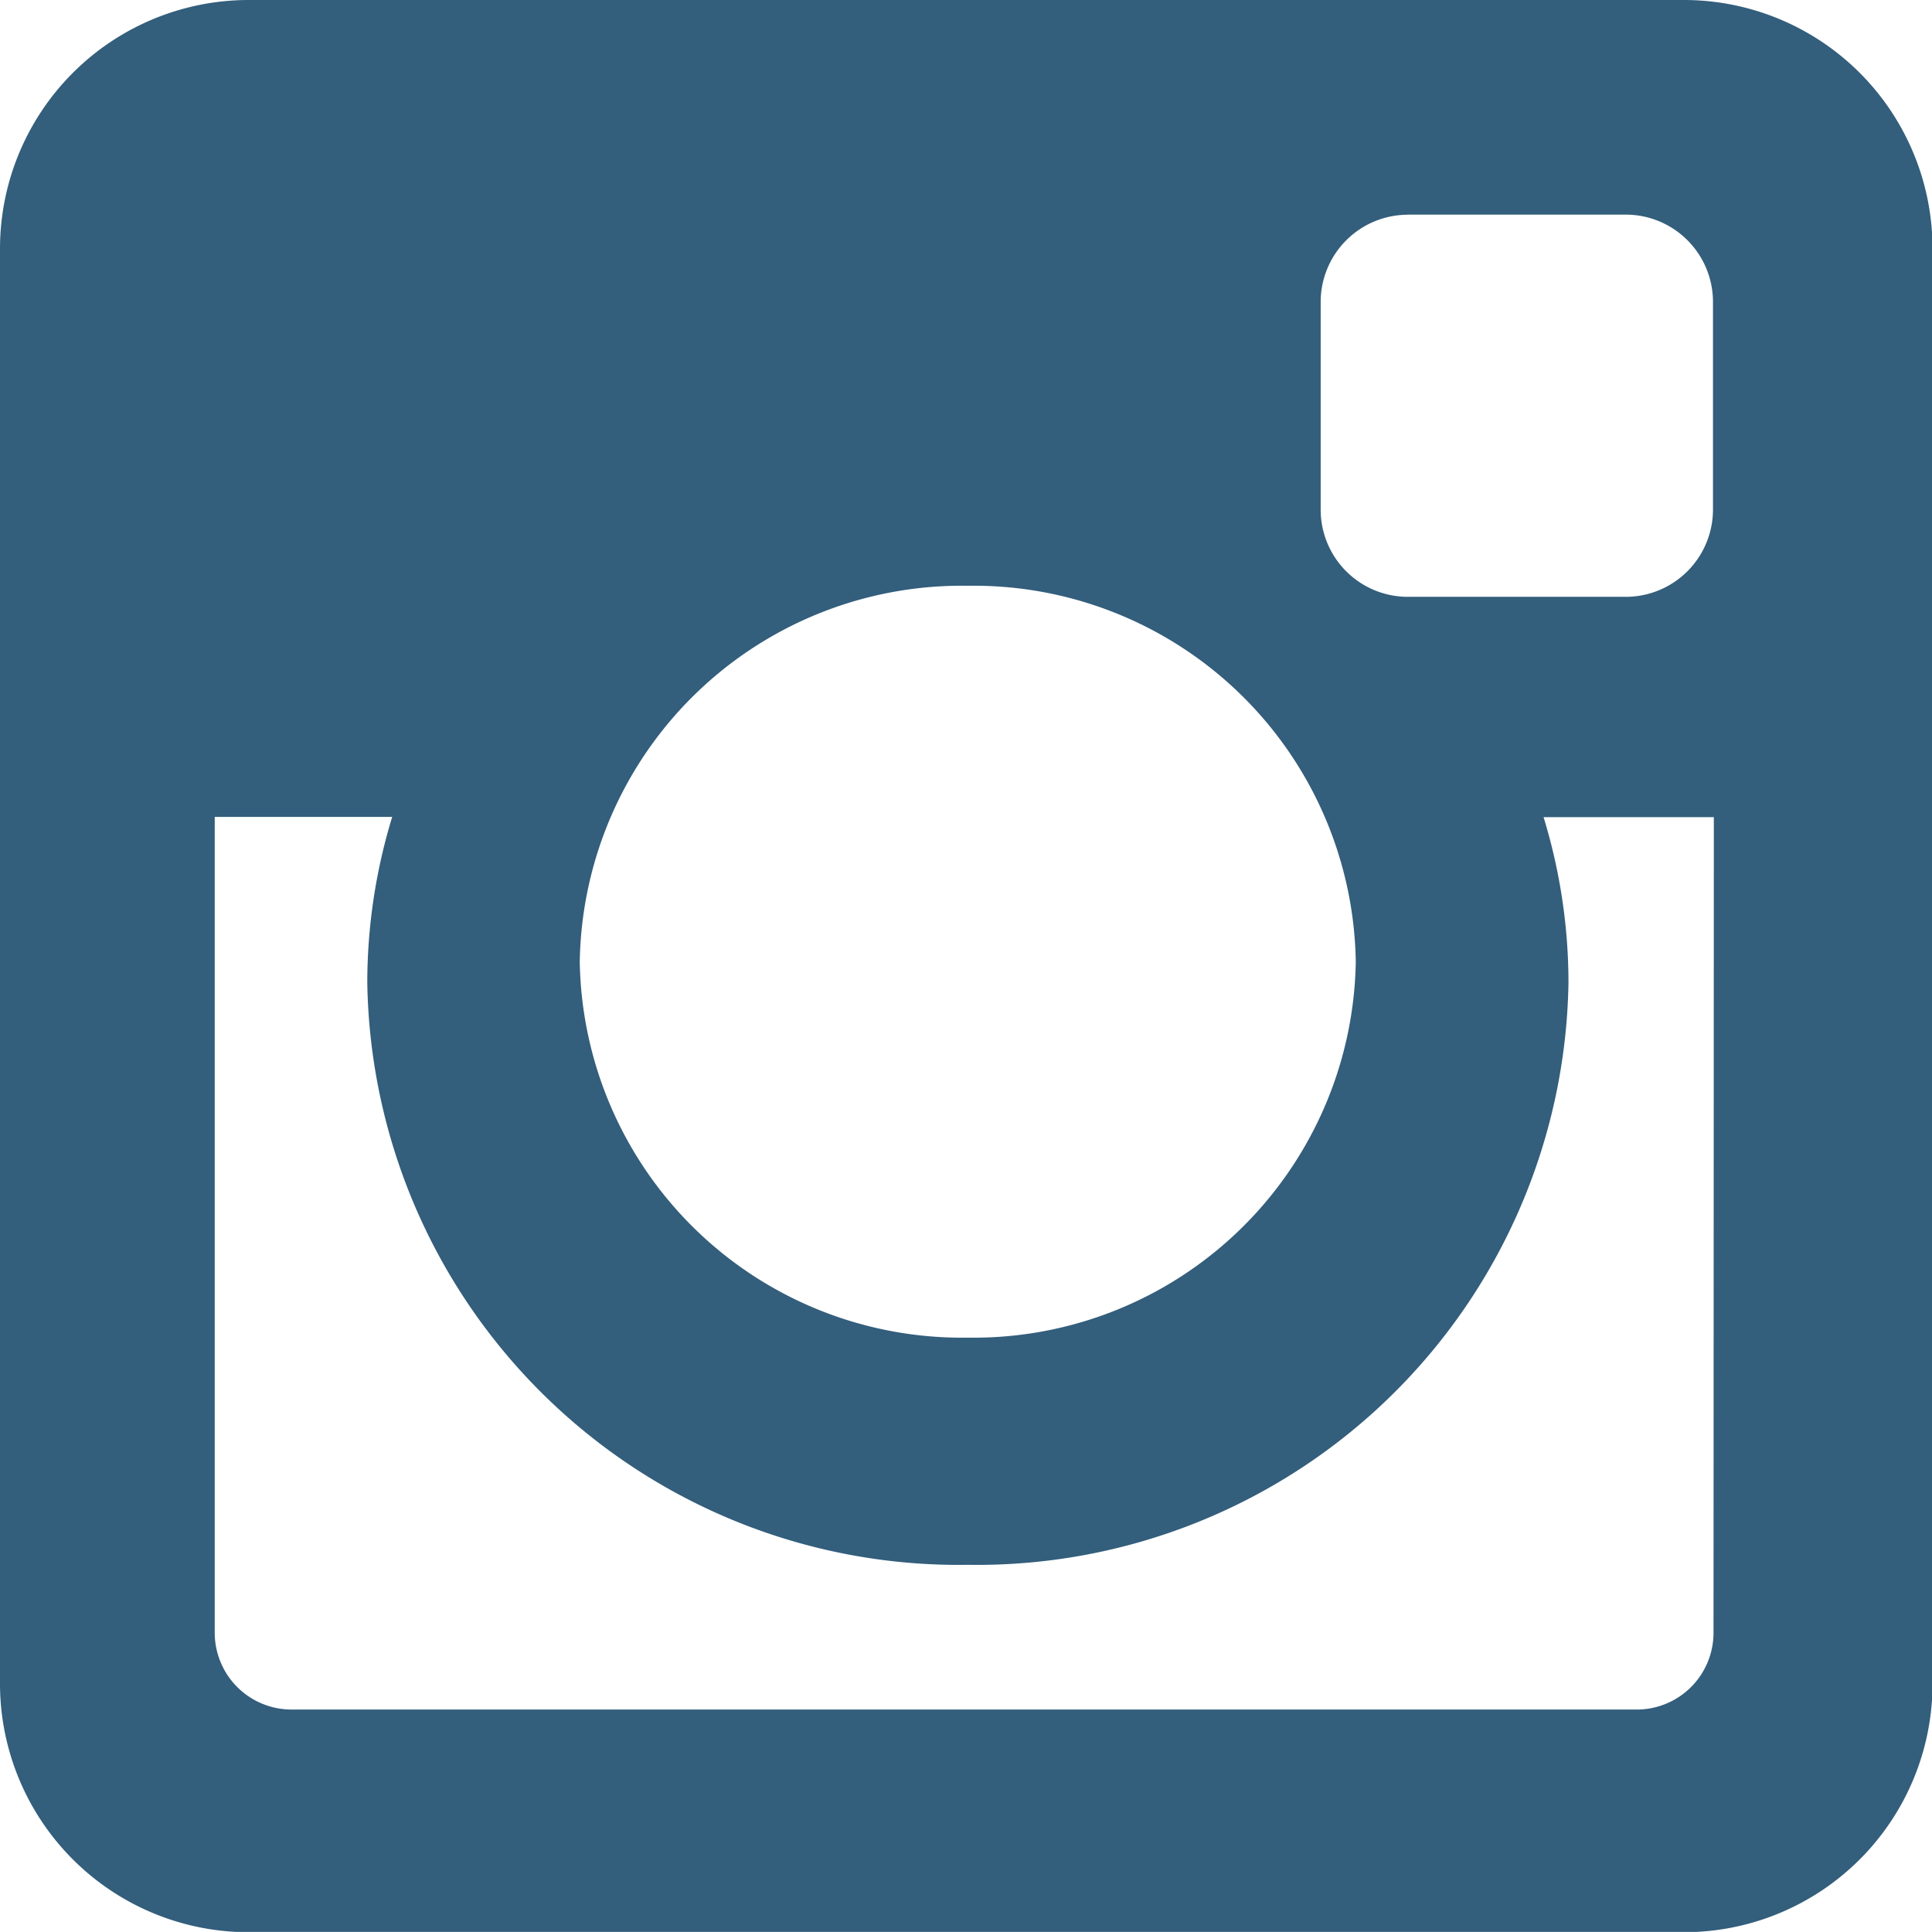 <?xml version="1.0" encoding="utf-8"?><svg xmlns="http://www.w3.org/2000/svg" width="17.995" height="17.994" viewBox="0 0 17.995 17.994">
  <path id="XMLID_505_" d="M2.311.012H15.686A2.316,2.316,0,0,1,18,2.322V15.7a2.315,2.315,0,0,1-2.309,2.309H2.311A2.316,2.316,0,0,1,0,15.7V2.322A2.317,2.317,0,0,1,2.311.012Zm10.8,2a.813.813,0,0,0-.81.811V4.76a.812.812,0,0,0,.81.811h2.034a.813.813,0,0,0,.81-.811V2.822a.813.813,0,0,0-.81-.811H13.109Zm2.852,5.611H14.377a5.261,5.261,0,0,1,.232,1.545,5.51,5.51,0,0,1-5.594,5.419A5.509,5.509,0,0,1,3.421,9.166a5.285,5.285,0,0,1,.232-1.545H2v7.6a.716.716,0,0,0,.715.714H15.246a.715.715,0,0,0,.714-.714ZM9.015,5.468A3.559,3.559,0,0,0,5.4,8.971a3.56,3.56,0,0,0,3.613,3.5,3.56,3.56,0,0,0,3.615-3.5A3.559,3.559,0,0,0,9.015,5.468Z" transform="translate(0 -0.012)" fill="#335e7c"/>
</svg>

